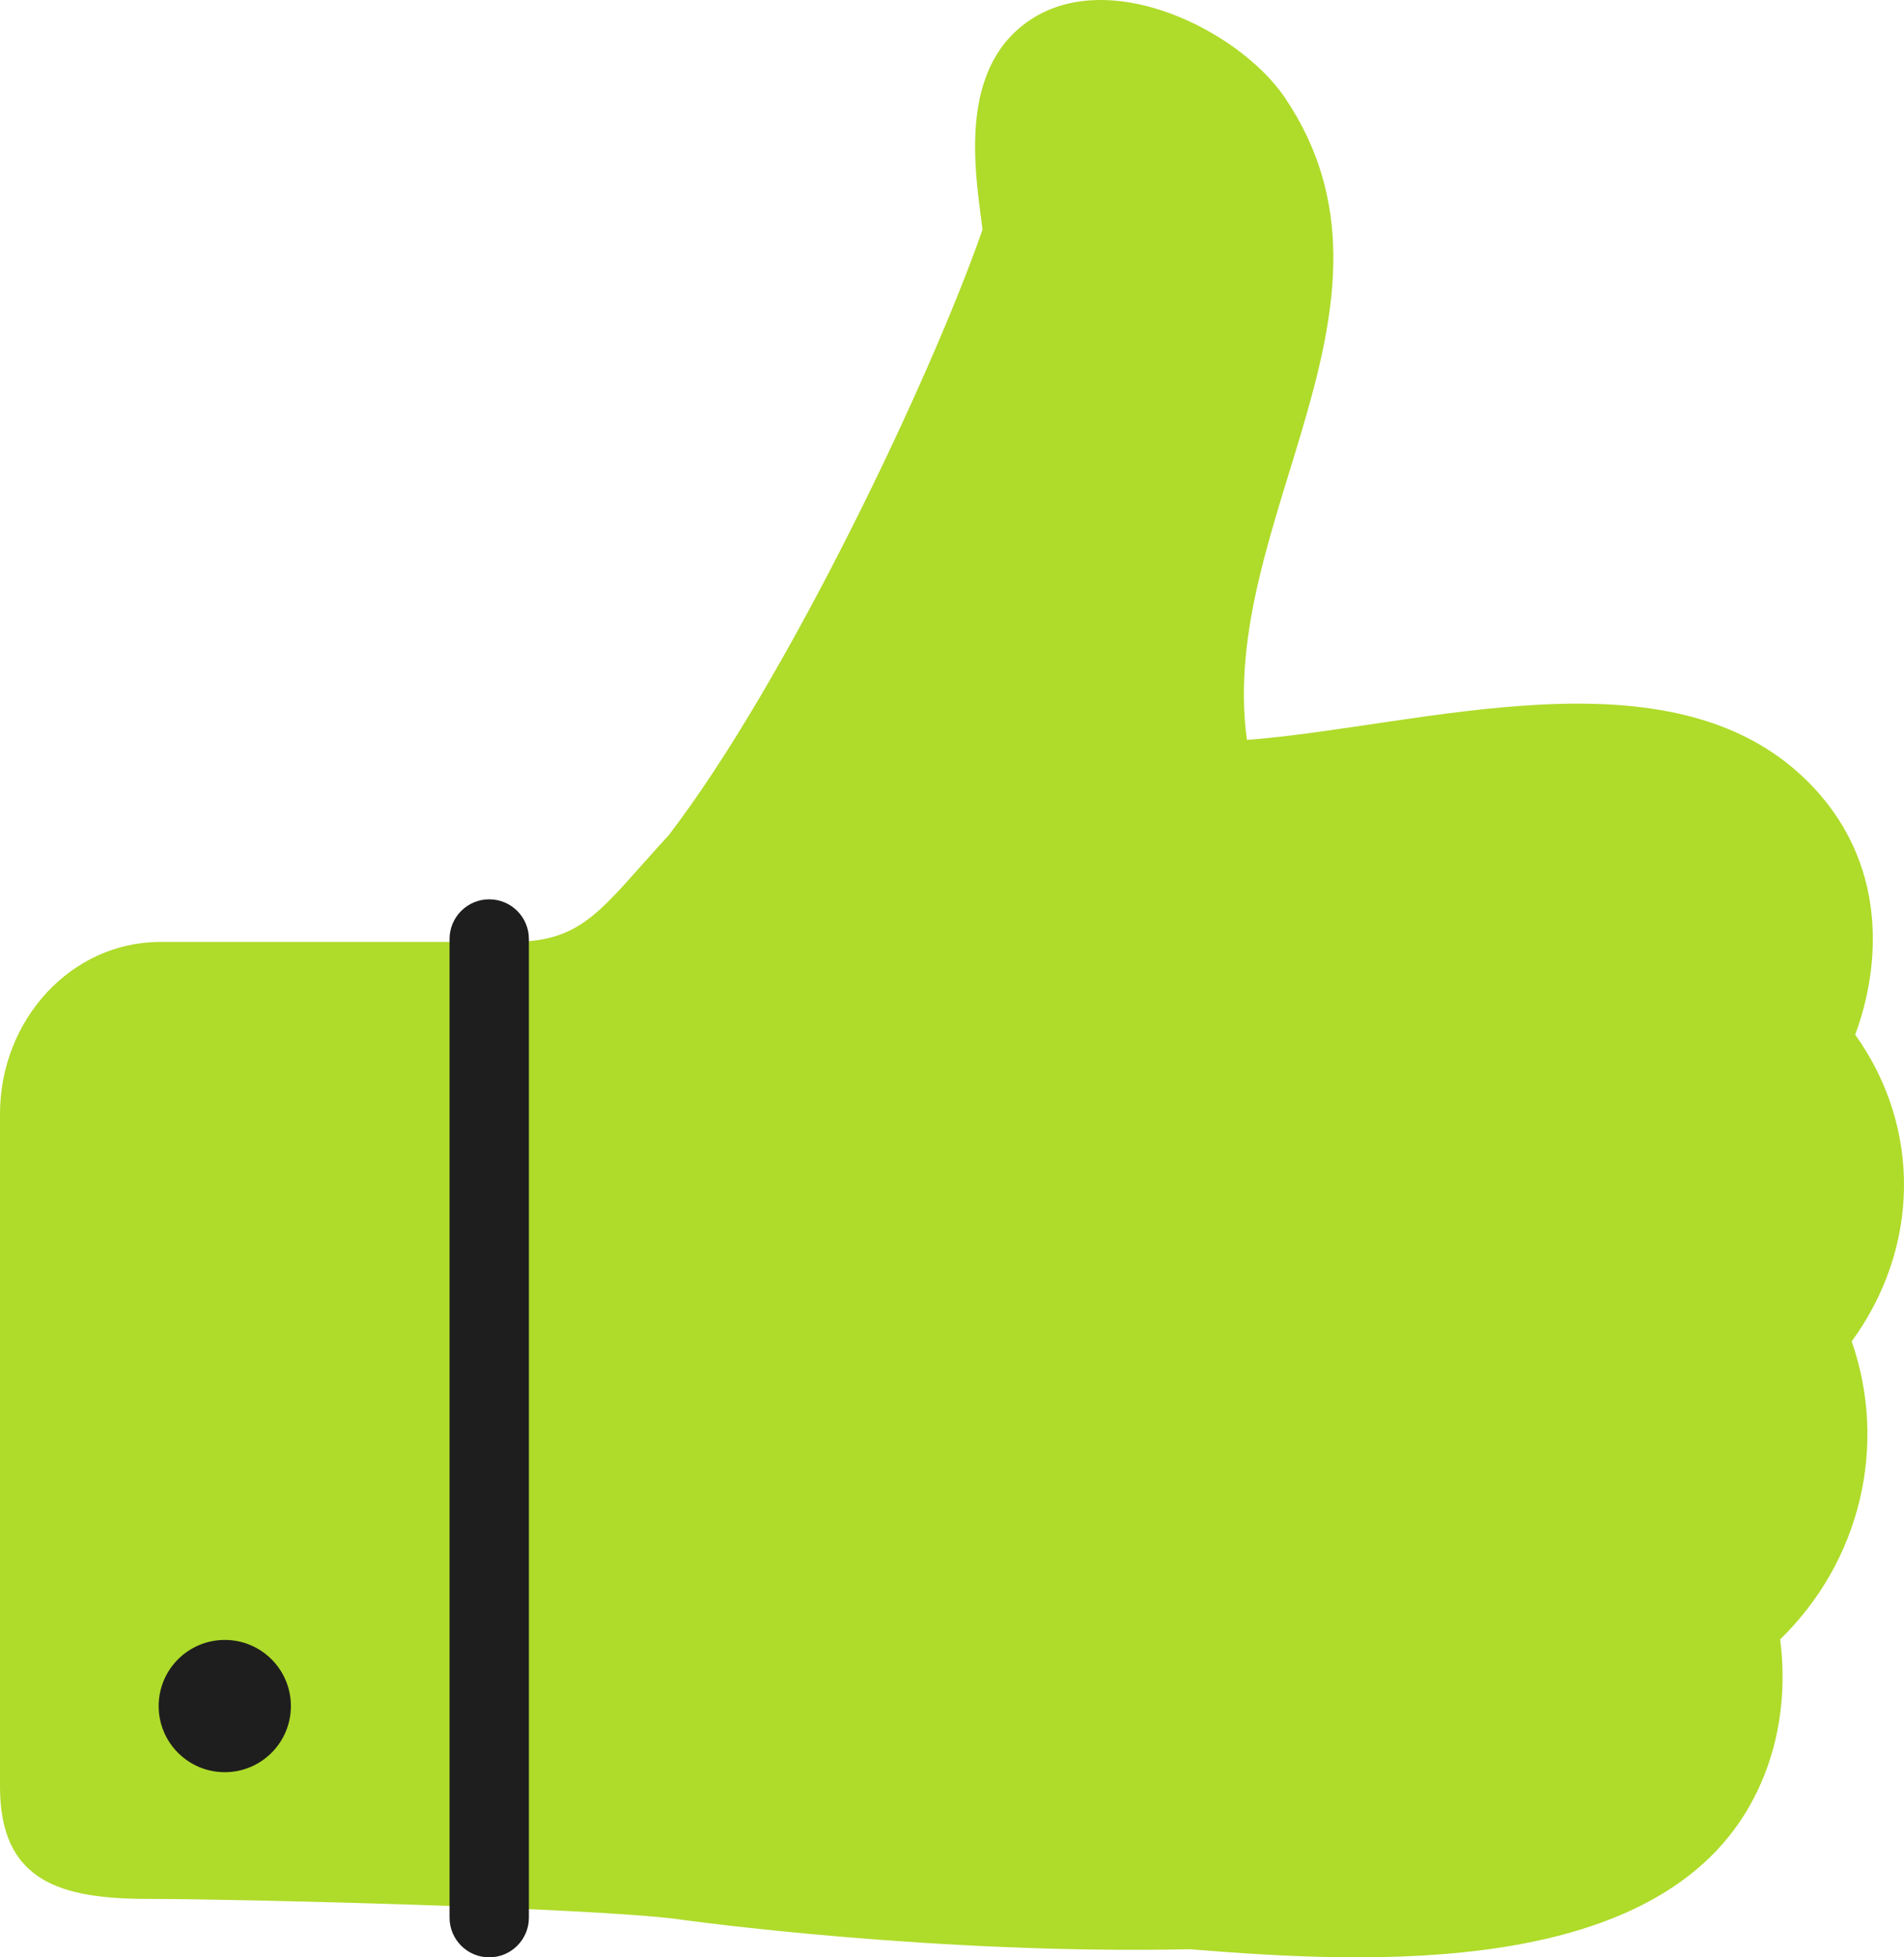 <?xml version="1.0" encoding="UTF-8"?> <svg xmlns="http://www.w3.org/2000/svg" width="72" height="74" viewBox="0 0 72 74" fill="none"><path d="M70.023 50.712C72.582 47.203 72.69 42.669 70.154 39.116C71.1 36.581 71.464 32.59 68.305 29.492C63.128 24.417 53.76 27.466 47.154 27.974C46.007 19.725 53.837 11.477 48.595 3.703C46.785 1.017 41.358 -1.607 38.377 1.215C36.229 3.247 36.95 6.958 37.154 8.679C35.232 14.219 29.762 25.741 25.29 31.573C22.713 34.376 22.103 35.611 19.322 35.611H6.056C2.708 35.611 0 38.537 0 42.12V67.55C0 71.149 2.305 71.792 5.639 71.792C9.027 71.792 22.233 72.122 25.593 72.552C26.117 72.63 35.433 73.898 44.997 73.694C51.698 74.239 62.78 74.84 66.326 67.972C67.505 65.688 67.505 63.419 67.316 61.979C70.339 59.039 71.398 54.678 70.023 50.712Z" fill="#AFDB2A"></path><path d="M20 72.5L20 35.5C20 34.672 19.328 34 18.5 34C17.672 34 17 34.672 17 35.5L17 72.5C17 73.328 17.672 74 18.5 74C19.328 74 20 73.328 20 72.5Z" fill="#1E1E1E"></path><path d="M8.5 67C9.881 67 11 65.881 11 64.5C11 63.119 9.881 62 8.5 62C7.119 62 6 63.119 6 64.5C6 65.881 7.119 67 8.5 67Z" fill="#1E1E1E"></path></svg> 